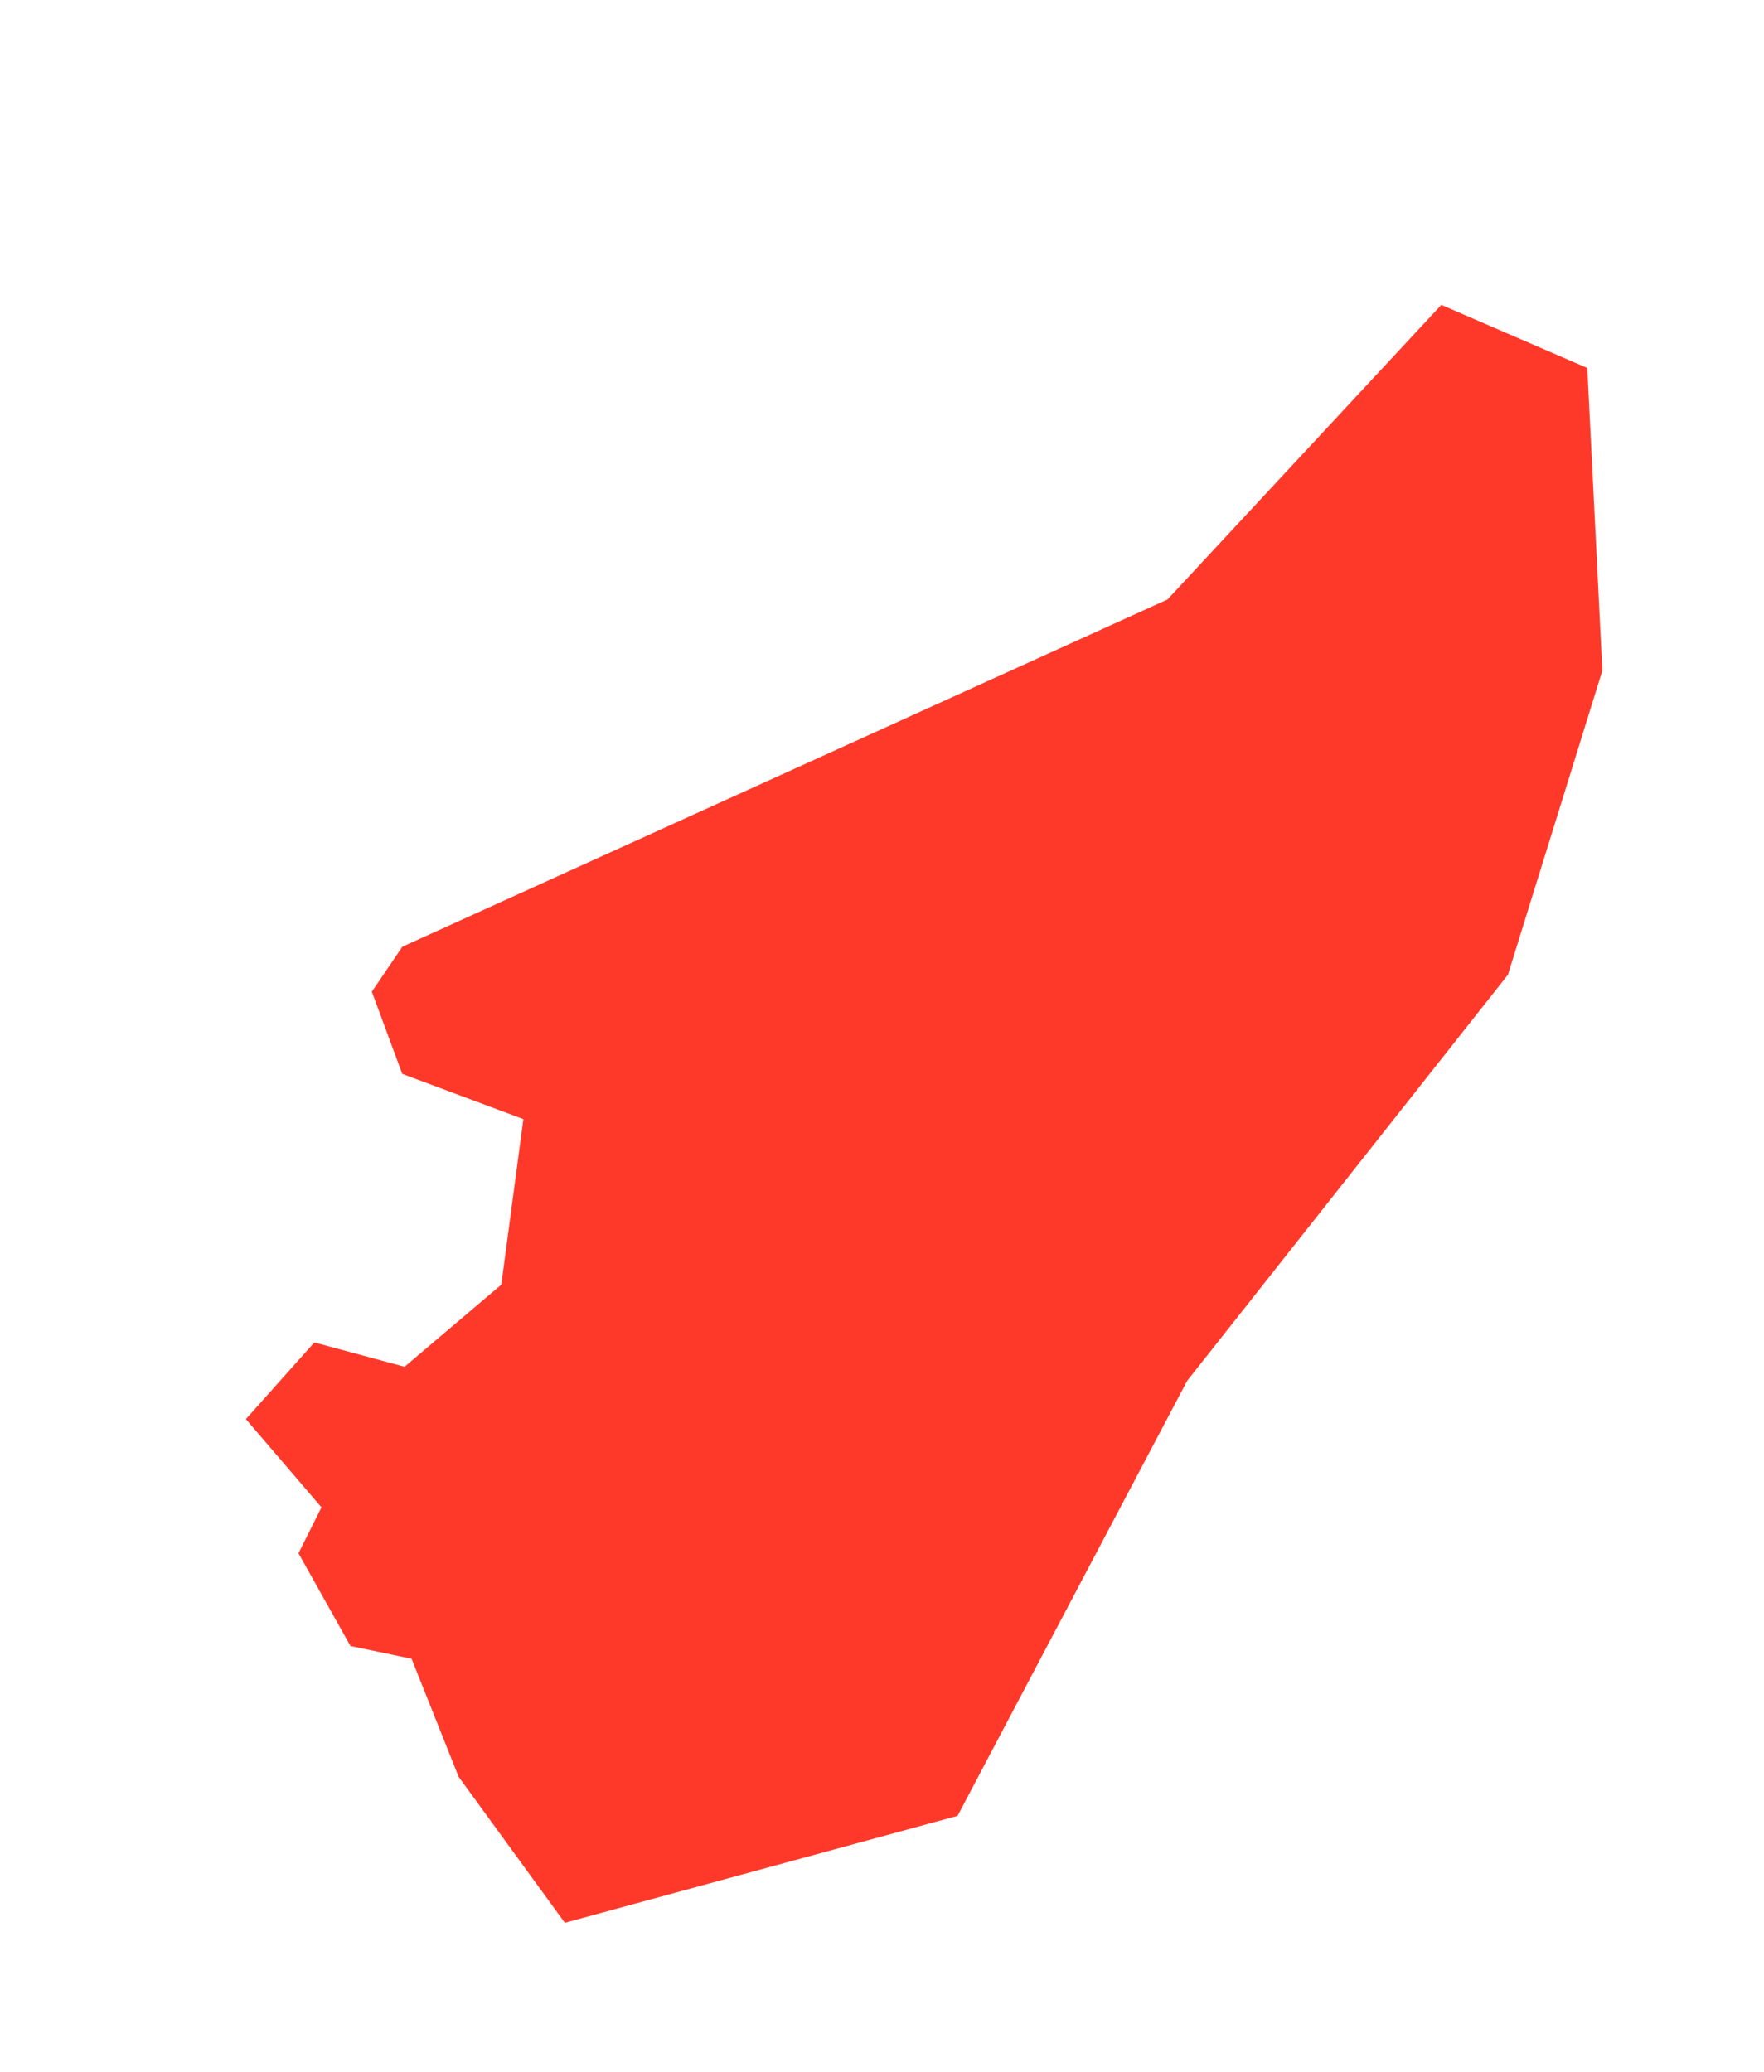 <?xml version="1.0" encoding="UTF-8"?> <svg xmlns="http://www.w3.org/2000/svg" width="652" height="766" viewBox="0 0 652 766" fill="none"><g clip-path="url(#clip0_133_294)"><path d="M208.777 710.801L353.932 671.276L438.801 510.45L557.354 360.348L592.256 247.901L586.69 136.044L532.738 112.71L431.534 221.607L148.709 349.987L137.433 366.604L148.674 396.98L193.443 413.719L185.289 474.918L149.53 505.263L116.178 496.272L90.883 524.614L118.817 557.227L110.323 574.21L129.533 608.485L152.125 613.204L169.53 656.867L208.777 710.801Z" fill="#FF392A"></path></g><defs><clipPath id="clip0_133_294"><rect width="687.795" height="350.227" fill="white" transform="translate(0 569.118) rotate(-55.838)"></rect></clipPath></defs></svg> 
